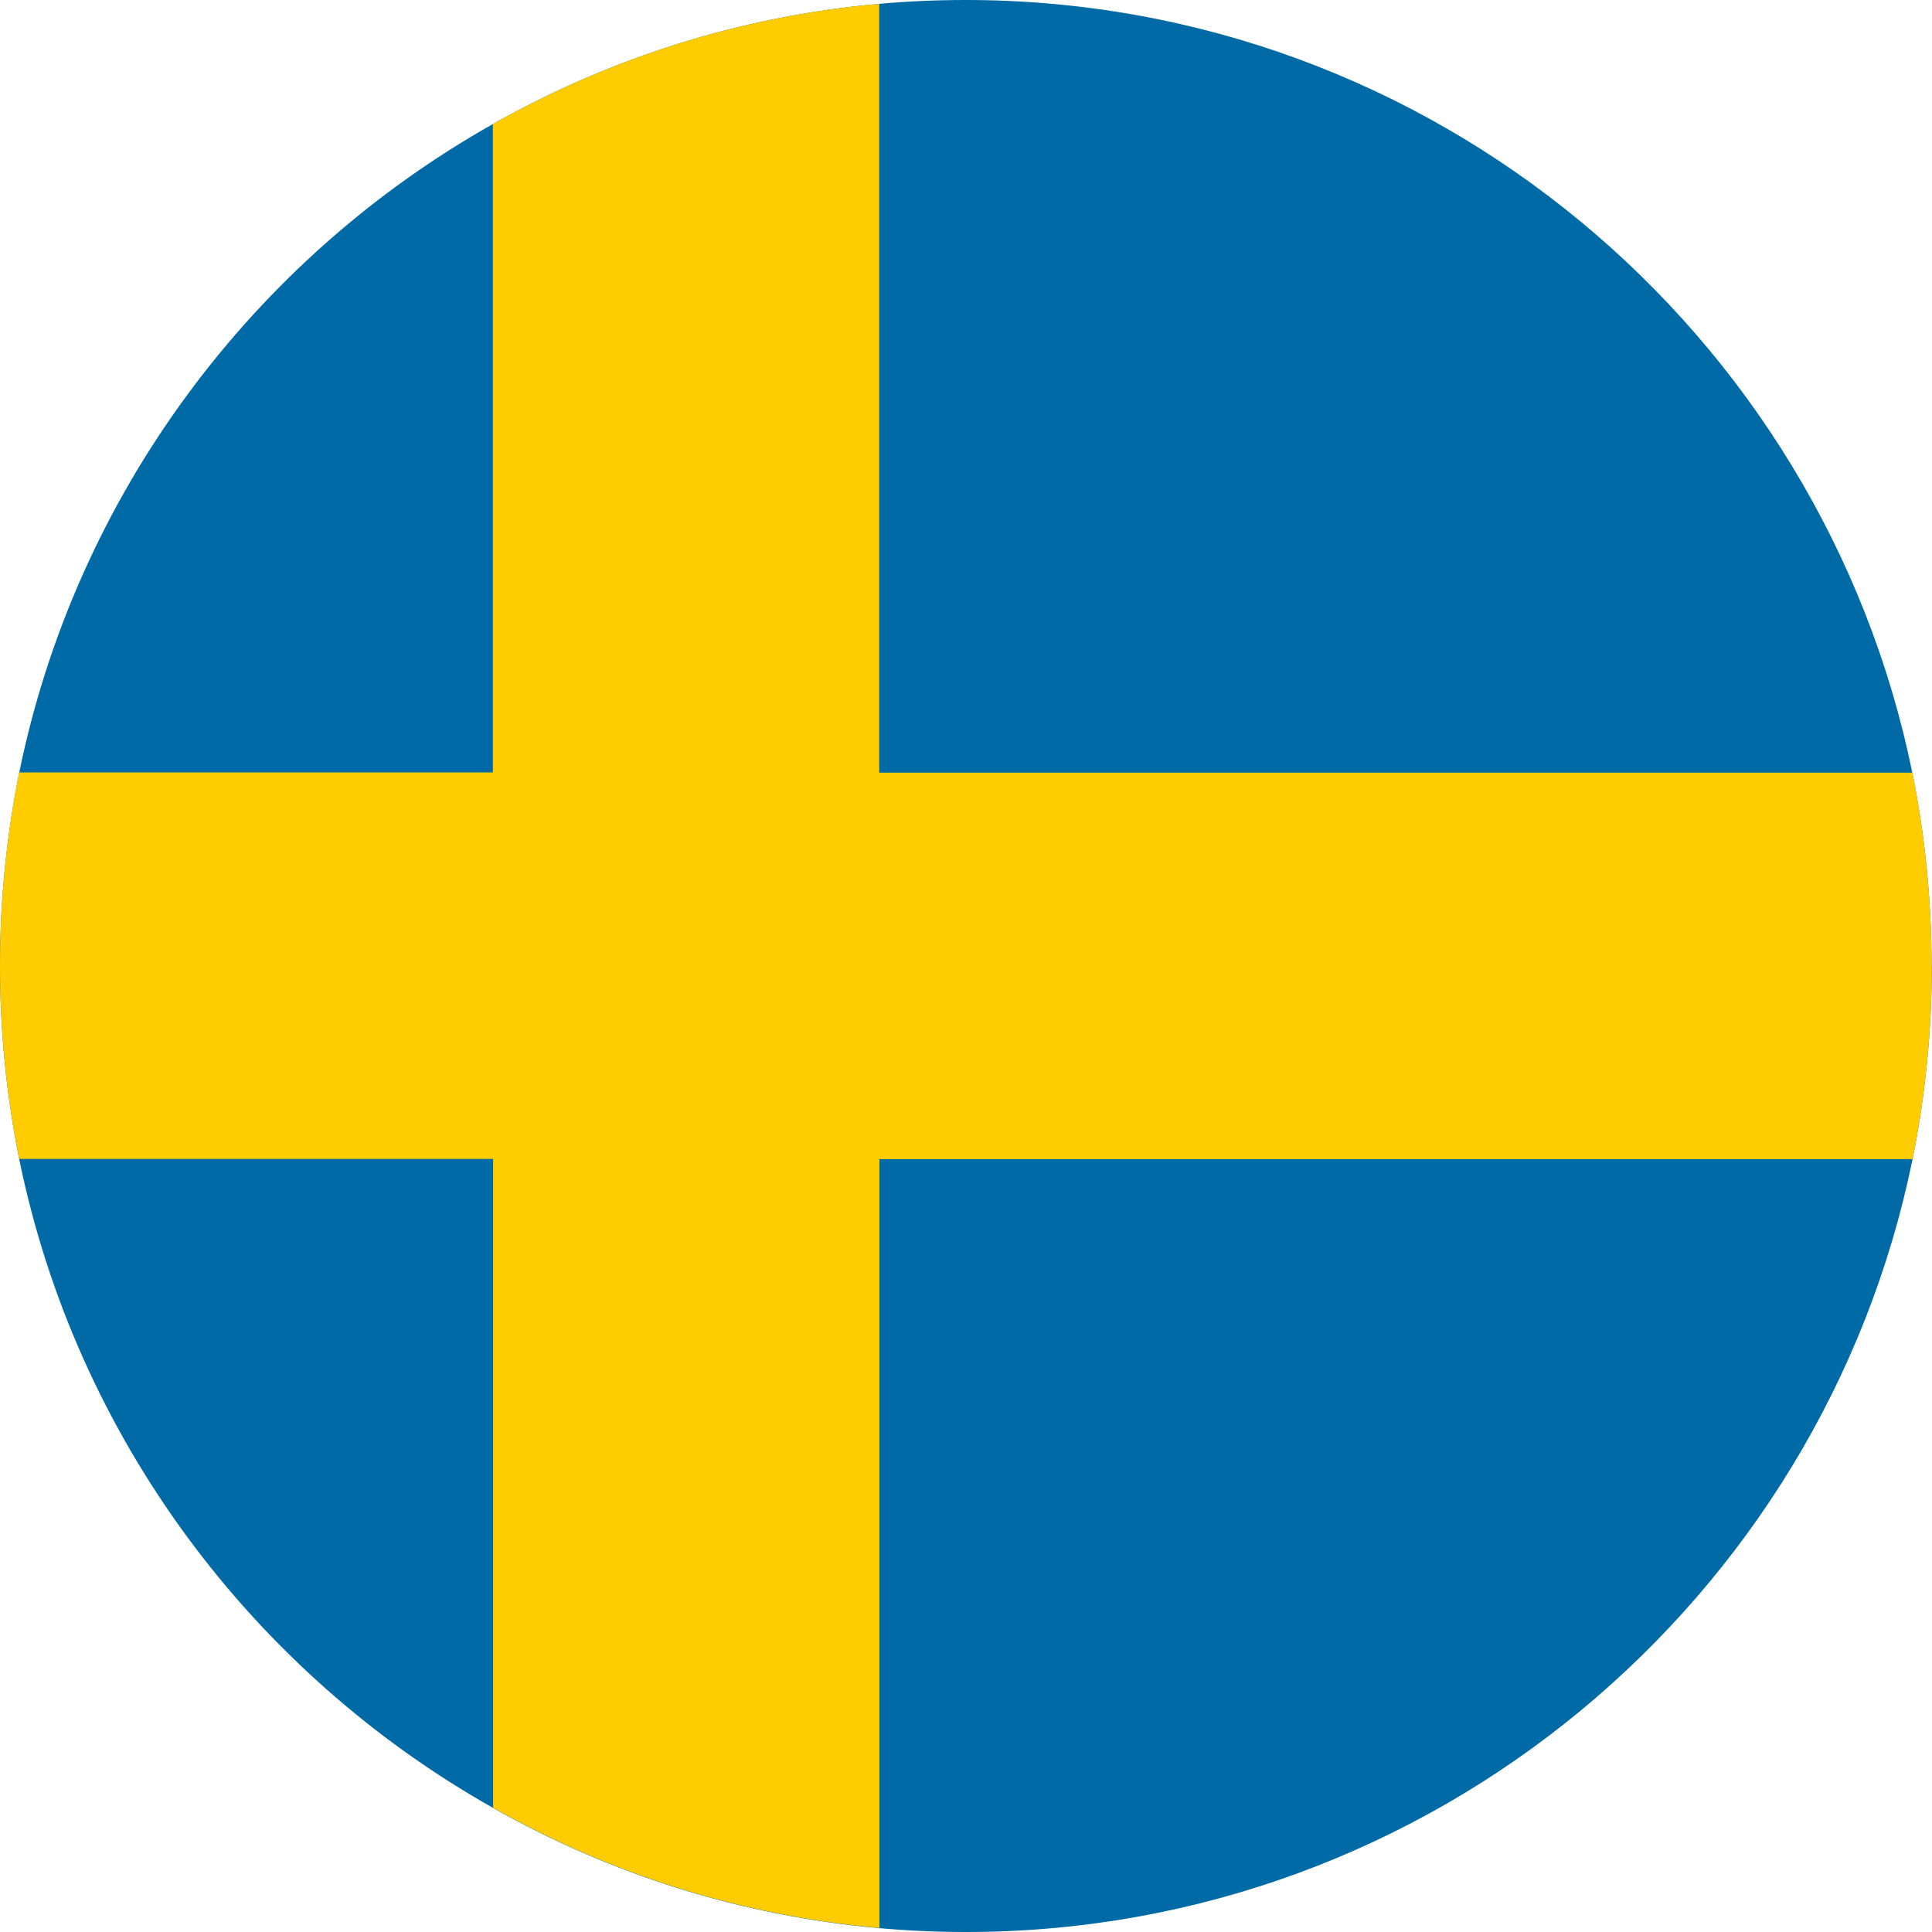 <svg width="70" height="70" viewBox="0 0 70 70" fill="none" xmlns="http://www.w3.org/2000/svg">
<g clip-path="url(#clip0_559_2009)">
<path d="M53.318 16.883C64.677 28.249 65.667 45.751 55.523 55.903C45.372 66.046 27.87 65.056 16.504 53.697C5.145 42.331 4.147 24.829 14.299 14.678C24.45 4.526 41.952 5.517 53.318 16.883Z" fill="black"/>
<path d="M69.992 34.996C69.992 37.395 69.752 39.731 69.296 41.998C66.046 57.953 51.902 70 34.996 70C33.944 70 32.892 69.954 31.863 69.861C26.81 69.412 22.075 67.888 17.866 65.505C9.161 60.599 2.755 52.08 0.696 41.998C0.24 39.739 0 37.395 0 34.996C0 32.597 0.24 30.261 0.696 27.994C2.755 17.92 9.161 9.393 17.858 4.495C22.067 2.12 26.802 0.588 31.855 0.139C32.884 0.046 33.936 0 34.988 0C51.895 0 66.038 12.047 69.288 28.002C69.745 30.261 69.984 32.605 69.984 35.004L69.992 34.996Z" fill="#006AA7"/>
<path d="M69.992 34.996C69.992 37.395 69.752 39.731 69.296 41.998H31.863V69.853C26.81 69.404 22.075 67.88 17.866 65.497V41.991H0.696C0.24 39.731 0 37.387 0 34.988C0 32.59 0.24 30.253 0.696 27.986H17.858V4.495C22.067 2.12 26.802 0.588 31.855 0.139V27.994H69.288C69.745 30.253 69.984 32.597 69.984 34.996H69.992Z" fill="#FECC00"/>
</g>
<defs>
<clipPath id="clip0_559_2009">
<rect width="69.992" height="70" fill="white"/>
</clipPath>
</defs>
</svg>
